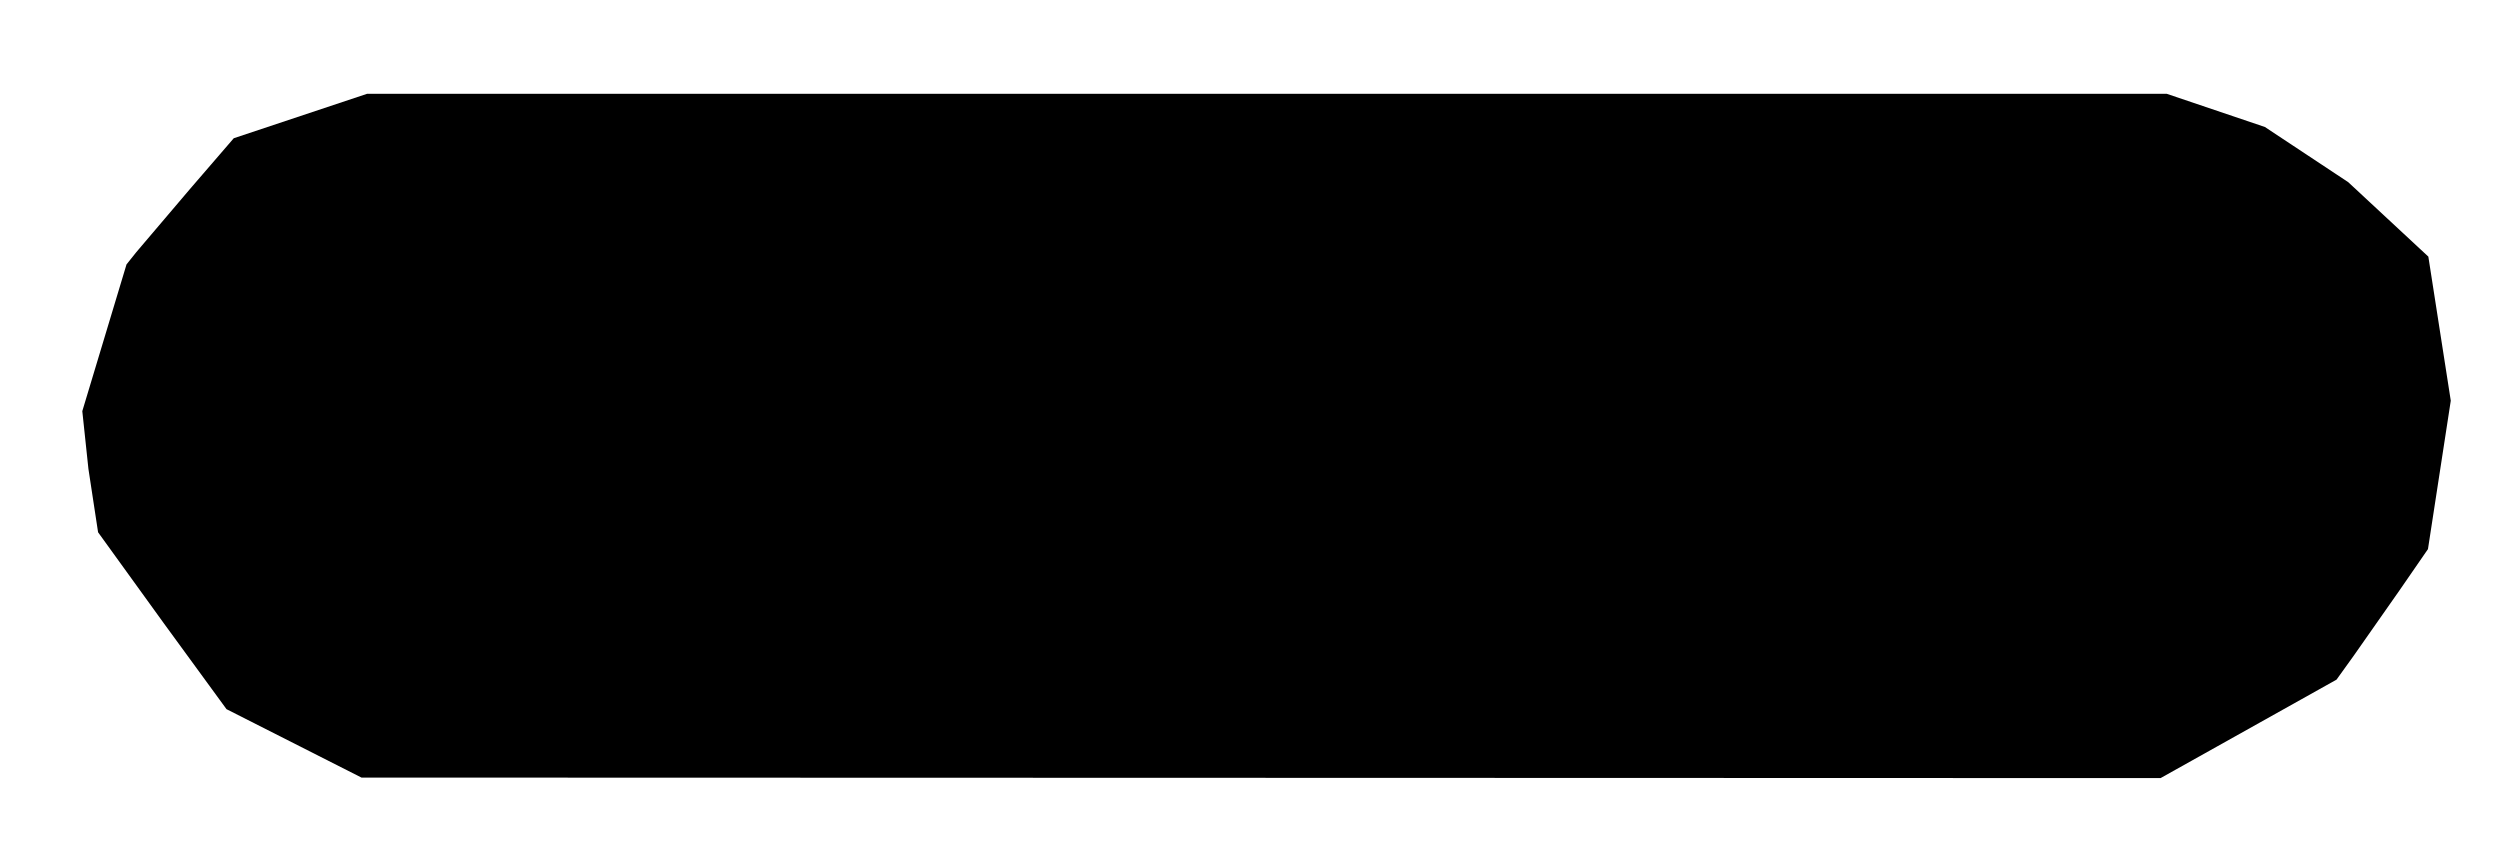 <?xml version="1.0" encoding="UTF-8" standalone="no"?>
<svg
   xmlns:dc="http://purl.org/dc/elements/1.1/"
   xmlns:cc="http://creativecommons.org/ns#"
   xmlns:rdf="http://www.w3.org/1999/02/22-rdf-syntax-ns#"
   xmlns:svg="http://www.w3.org/2000/svg"
   xmlns="http://www.w3.org/2000/svg"
   xmlns:sodipodi="http://sodipodi.sourceforge.net/DTD/sodipodi-0.dtd"
   xmlns:inkscape="http://www.inkscape.org/namespaces/inkscape"
   version="1.1"
   id="Layer_1"
   x="0px"
   y="0px"
   width="453"
   height="153"
   viewBox="0 0 453 153"
   enable-background="new 0 0 578 462"
   xml:space="preserve"
   inkscape:version="0.91 r13725"
   sodipodi:docname="Capsule.svg"><defs
     id="defs6" /><sodipodi:namedview
     pagecolor="#ffffff"
     bordercolor="#666666"
     borderopacity="1"
     objecttolerance="10"
     gridtolerance="10"
     guidetolerance="10"
     inkscape:pageopacity="0"
     inkscape:pageshadow="2"
     inkscape:window-width="1366"
     inkscape:window-height="705"
     id="namedview4"
     showgrid="false"
     borderlayer="true"
     inkscape:showpageshadow="false"
     inkscape:zoom="2.059602649006623"
     inkscape:cx="226.5"
     inkscape:cy="76.49999999999997"
     inkscape:window-x="-8"
     inkscape:window-y="-8"
     inkscape:window-maximized="1"
     inkscape:current-layer="Layer_1"
     fit-margin-top="0"
     fit-margin-left="0"
     fit-margin-right="0"
     fit-margin-bottom="0"
     showguides="true"
     inkscape:guide-bbox="true"
     showborder="true" /><path
     style="fill:#000000"
     d="m 228.5,140.943 -163,-0.047 -12.229,-6.198 -12.229,-6.198 -11.314,-15.5 -11.958,-16.552 -1.751,-11.5 -1.107,-10.448 4.006,-13.295 4.006,-13.295 1.787,-2.237 9.717,-11.432 7.93,-9.195 12.071,-4.023 12.071,-4.023 163.061,-3e-14 163.061,0 8.884,3.003 8.884,3.003 7.553,5.001 7.553,5.001 7.259,6.746 7.259,6.746 2.032,13.053 2.032,13.053 -2.067,13.447 -2.067,13.447 -5.174,7.5 -8.286,11.826 -3.111,4.326 -15.939,8.919 -15.939,8.919 z"
     id="path5996"
     inkscape:connector-curvature="0"
     sodipodi:nodetypes="ccccccccccccccccccccccccccccccccc" /></svg>